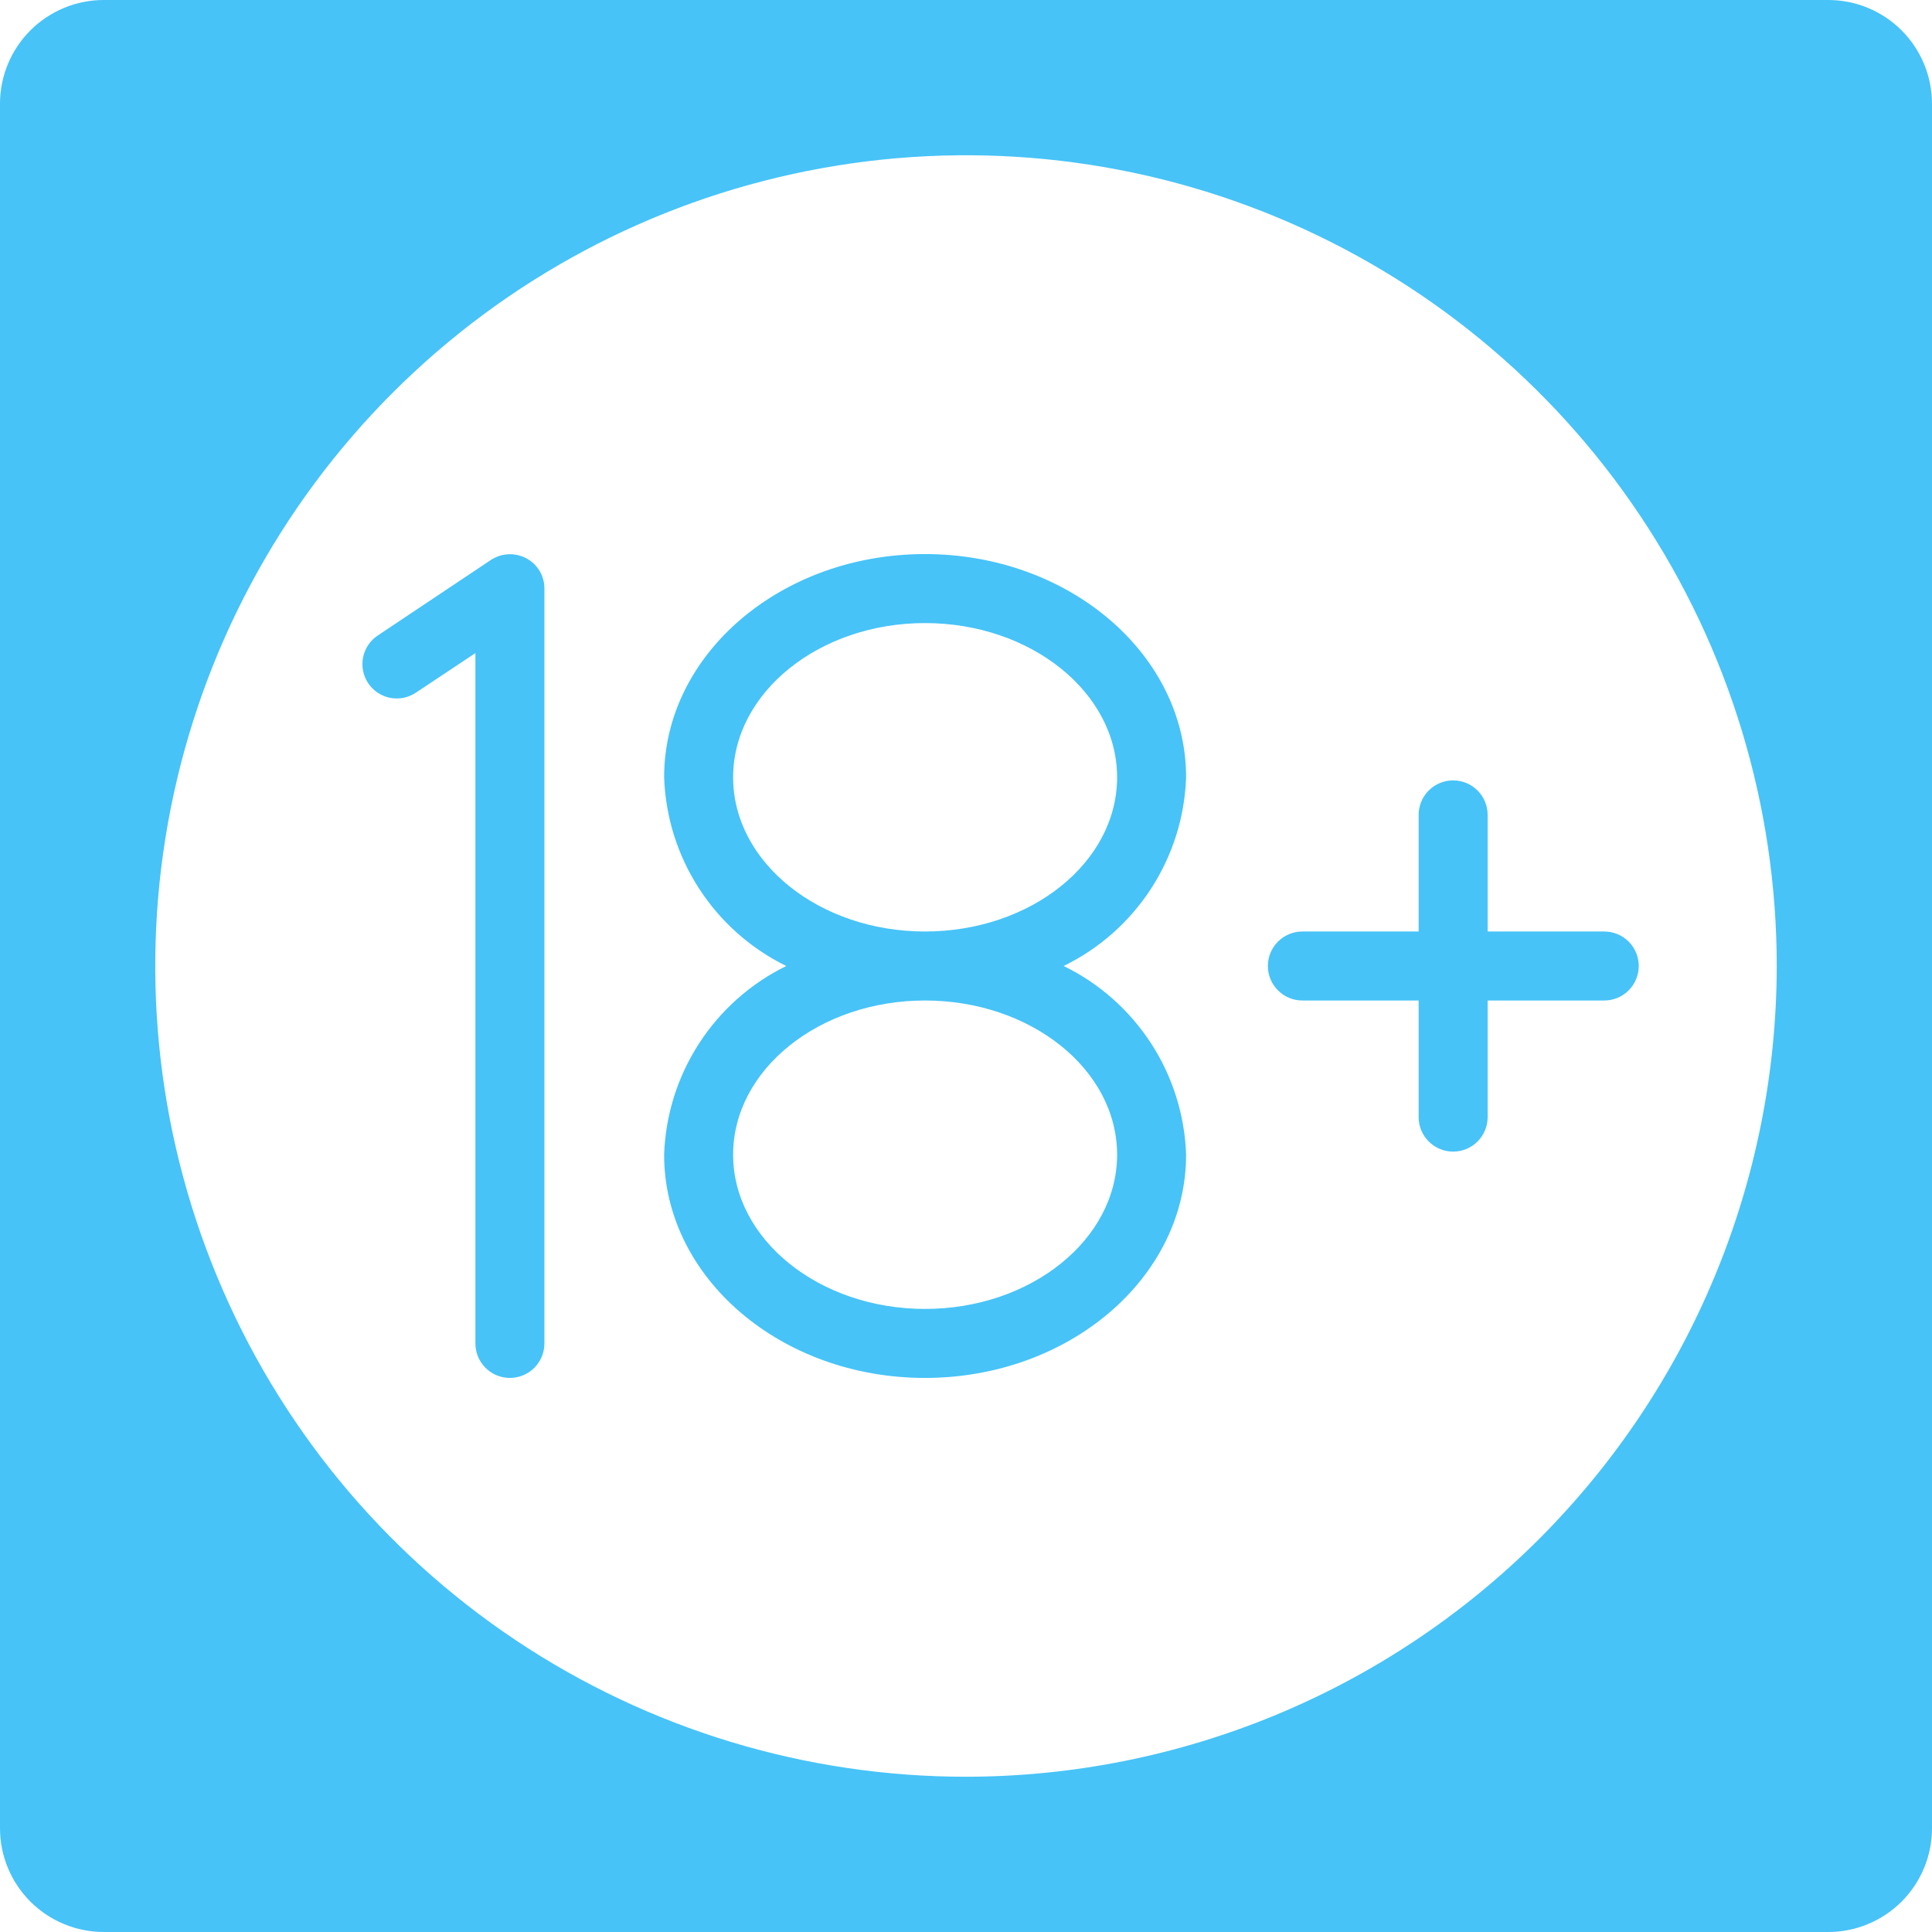 <svg width="56" height="56" viewBox="0 0 56 56" fill="none" xmlns="http://www.w3.org/2000/svg">
<path d="M15.78 17.06V38.94C15.78 39.205 15.675 39.46 15.487 39.647C15.3 39.835 15.045 39.94 14.78 39.94C14.515 39.94 14.26 39.835 14.073 39.647C13.885 39.46 13.78 39.205 13.78 38.94V18.93L12.05 20.08C11.941 20.152 11.819 20.202 11.691 20.227C11.562 20.252 11.43 20.252 11.302 20.226C11.174 20.2 11.052 20.149 10.944 20.076C10.835 20.003 10.742 19.909 10.67 19.8C10.598 19.691 10.548 19.569 10.523 19.441C10.498 19.312 10.498 19.18 10.524 19.052C10.55 18.924 10.601 18.802 10.674 18.694C10.747 18.585 10.841 18.492 10.95 18.42L14.23 16.23C14.38 16.132 14.554 16.075 14.733 16.066C14.912 16.057 15.091 16.097 15.25 16.18C15.411 16.264 15.545 16.39 15.639 16.545C15.732 16.701 15.781 16.879 15.78 17.06ZM30.83 28C31.863 28.503 32.739 29.279 33.364 30.242C33.99 31.206 34.341 32.322 34.38 33.47C34.38 37.04 30.98 39.94 26.81 39.94C22.64 39.94 19.25 37.04 19.25 33.47C19.289 32.323 19.639 31.208 20.263 30.245C20.886 29.281 21.76 28.506 22.79 28C21.76 27.494 20.886 26.719 20.263 25.755C19.639 24.792 19.289 23.677 19.25 22.53C19.25 18.96 22.64 16.06 26.81 16.06C30.98 16.06 34.38 18.96 34.38 22.53C34.341 23.678 33.99 24.794 33.364 25.758C32.739 26.721 31.863 27.497 30.83 28ZM26.81 29C23.75 29 21.25 31 21.25 33.47C21.25 35.93 23.75 37.94 26.81 37.94C29.88 37.94 32.38 35.93 32.38 33.47C32.38 31 29.88 29 26.81 29ZM32.38 22.53C32.38 20.07 29.88 18.06 26.81 18.06C23.75 18.06 21.25 20.07 21.25 22.53C21.25 25 23.75 27 26.81 27C29.88 27 32.38 25 32.38 22.53ZM43.12 23.62C43.12 23.355 43.015 23.1 42.827 22.913C42.64 22.725 42.385 22.62 42.12 22.62C41.855 22.62 41.6 22.725 41.413 22.913C41.225 23.1 41.12 23.355 41.12 23.62V27H37.75C37.485 27 37.23 27.105 37.043 27.293C36.855 27.48 36.75 27.735 36.75 28C36.75 28.265 36.855 28.52 37.043 28.707C37.23 28.895 37.485 29 37.75 29H41.12V32.38C41.12 32.645 41.225 32.9 41.413 33.087C41.6 33.275 41.855 33.38 42.12 33.38C42.385 33.38 42.64 33.275 42.827 33.087C43.015 32.9 43.12 32.645 43.12 32.38V29H46.5C46.765 29 47.02 28.895 47.207 28.707C47.395 28.52 47.5 28.265 47.5 28C47.5 27.735 47.395 27.48 47.207 27.293C47.02 27.105 46.765 27 46.5 27H43.12V23.62ZM56 3V53C55.998 53.795 55.681 54.557 55.119 55.119C54.557 55.681 53.795 55.998 53 56H3C2.205 55.998 1.443 55.681 0.881 55.119C0.319 54.557 0.002 53.795 0 53V3C0.002 2.205 0.319 1.443 0.881 0.881C1.443 0.319 2.205 0.002 3 0H53C53.795 0.002 54.557 0.319 55.119 0.881C55.681 1.443 55.998 2.205 56 3ZM51.5 28C51.5 23.352 50.122 18.809 47.539 14.944C44.957 11.079 41.287 8.067 36.993 6.289C32.699 4.51 27.974 4.045 23.415 4.952C18.857 5.858 14.669 8.096 11.383 11.383C8.096 14.669 5.858 18.857 4.952 23.415C4.045 27.974 4.51 32.699 6.289 36.993C8.067 41.287 11.079 44.957 14.944 47.539C18.809 50.122 23.352 51.5 28 51.5C34.231 51.494 40.204 49.016 44.61 44.61C49.016 40.204 51.494 34.231 51.5 28Z" fill="#47C3F7"/>
</svg>
